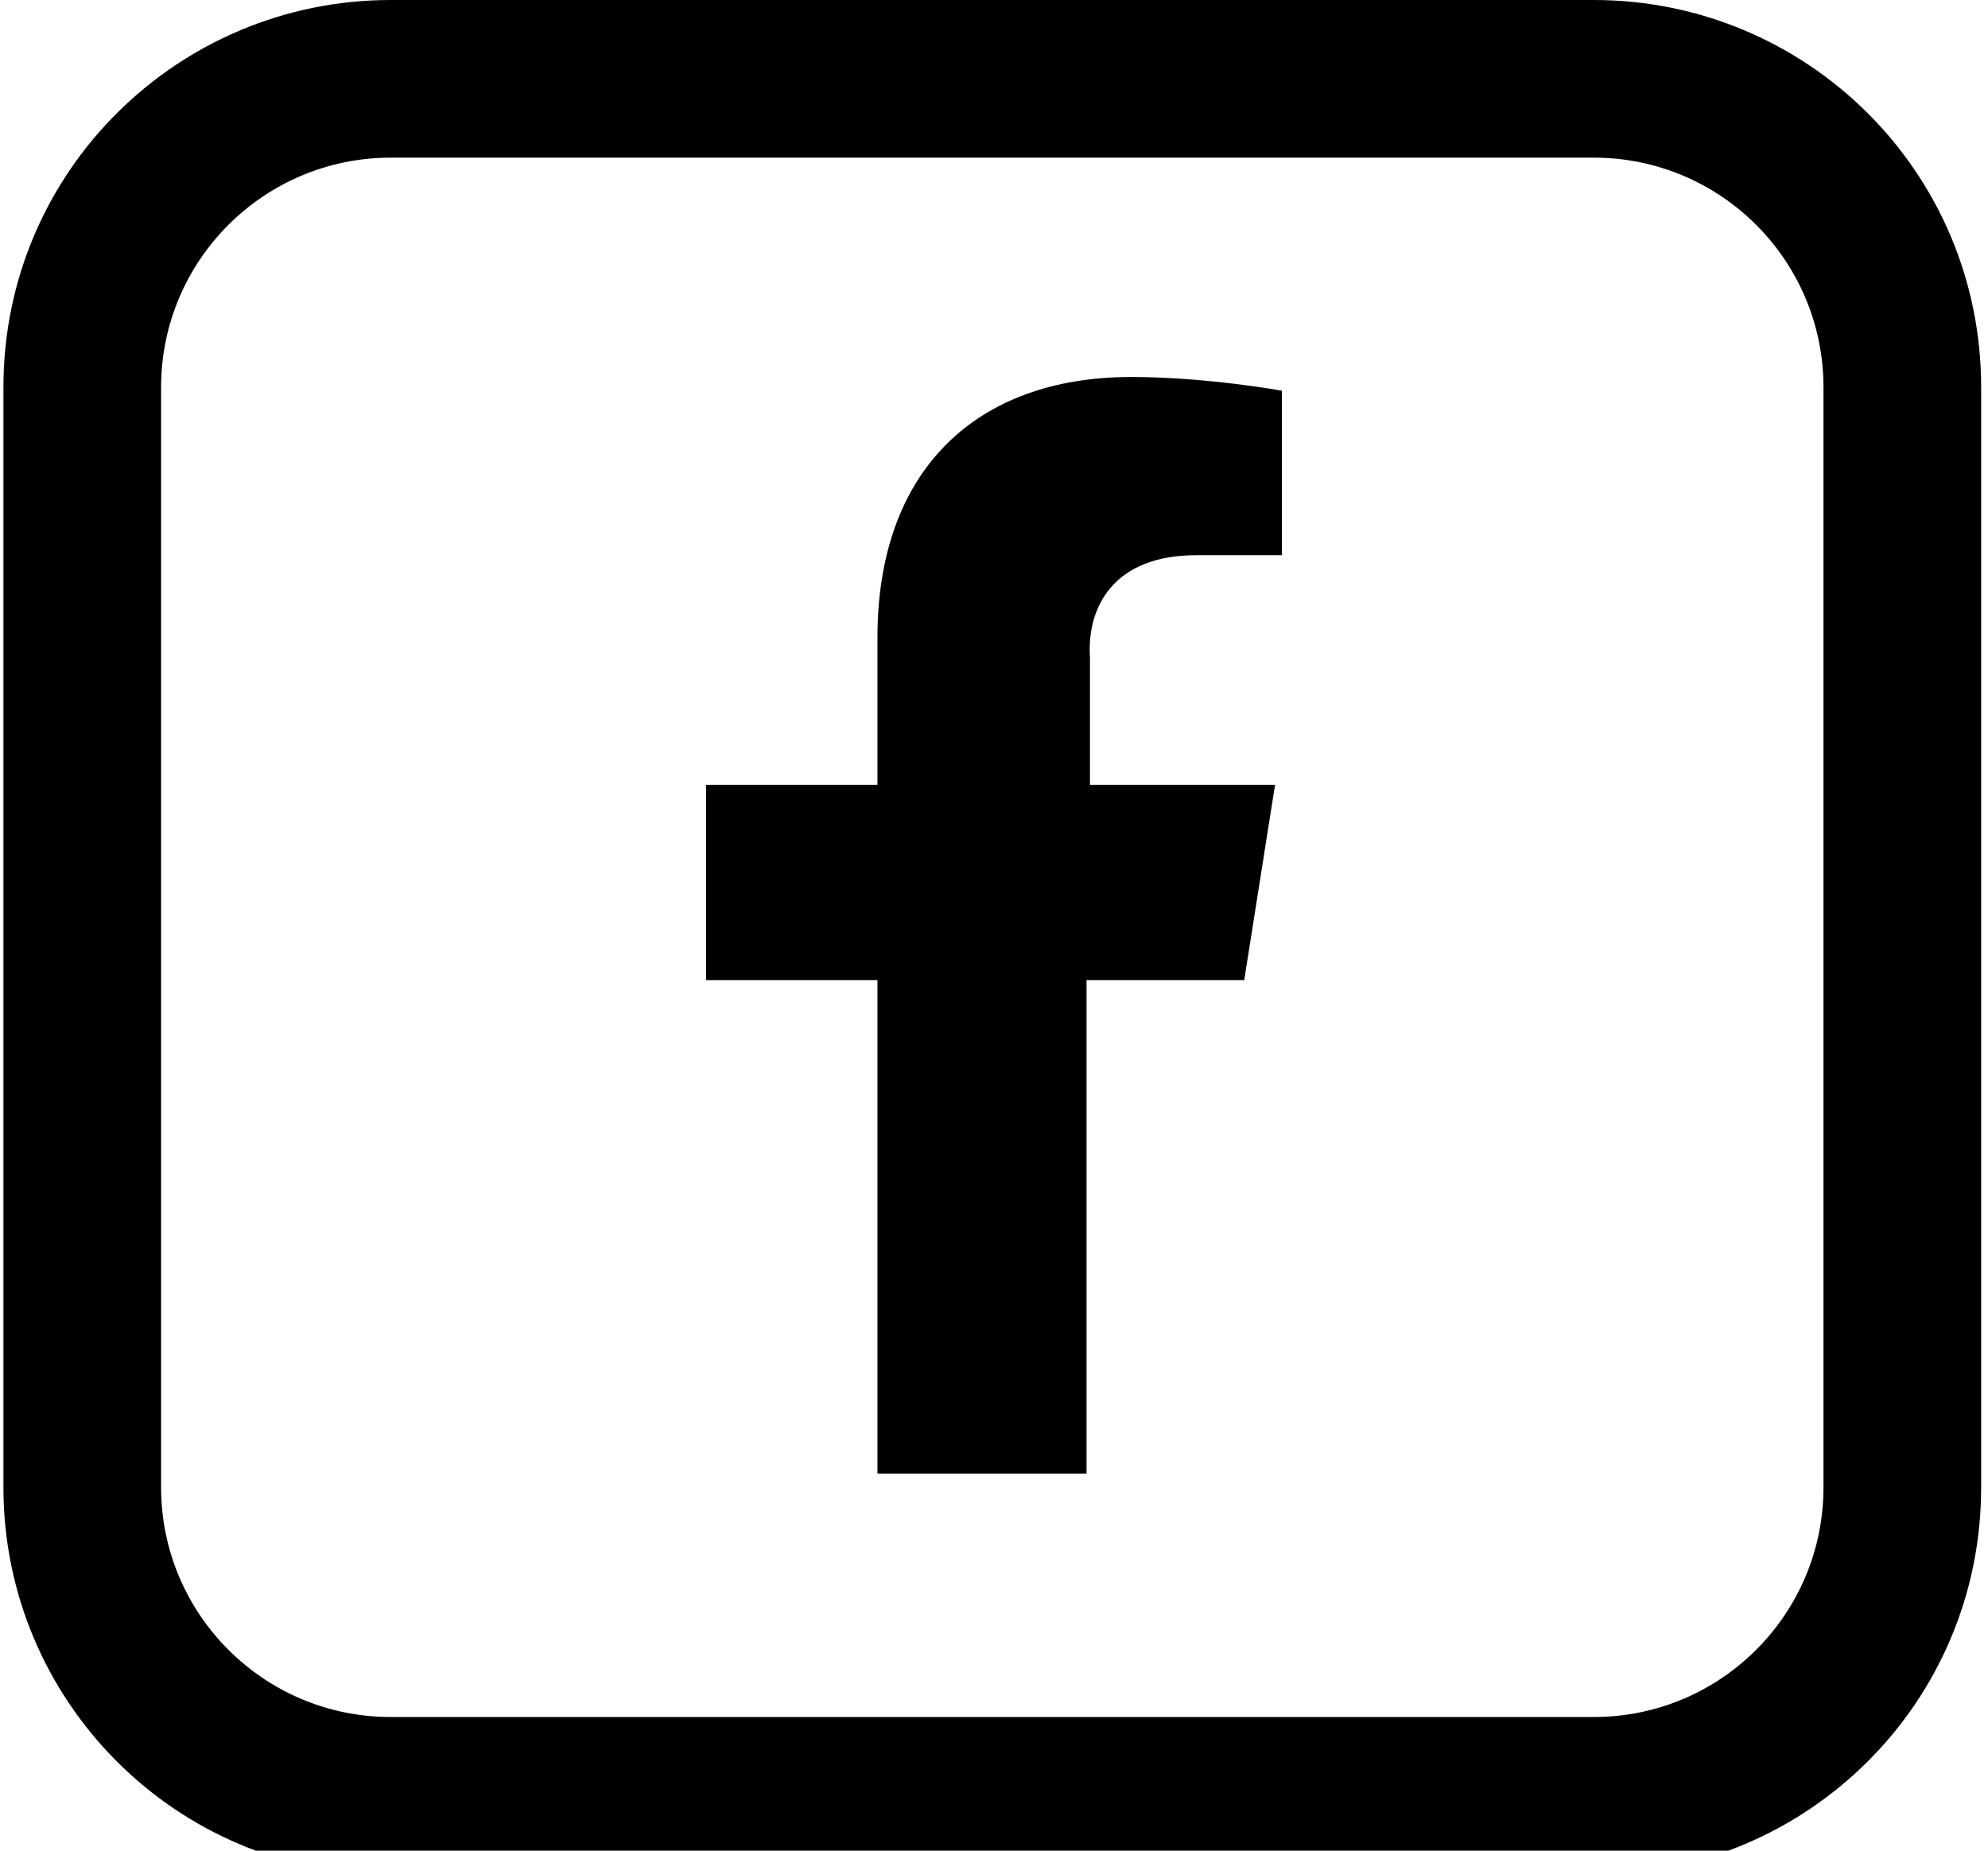 <svg enable-background="new 0 0 58 54" viewBox="0 0 58 54" xmlns="http://www.w3.org/2000/svg"><path d="m46.5 0h-35.1c-6.2 0-11.3 5-11.3 11.3v32.1c0 6.2 5 11.3 11.3 11.3h35.1c6.2 0 11.3-5 11.3-11.3v-32.1c0-6.3-5.1-11.3-11.3-11.3zm6.7 43.4c0 3.7-3 6.7-6.7 6.7h-35.1c-3.7 0-6.7-3-6.7-6.7v-32.1c0-3.7 3-6.7 6.7-6.7h35.1c3.7 0 6.7 3 6.7 6.7z"/><path d="m34.9 16.2h2.5v-4.8s-2.2-.4-4.4-.4c-4.5 0-7.4 2.7-7.4 7.6v4.3h-5v5.7h5v14.4h6.1v-14.4h4.6l.9-5.7h-5.4v-3.7c-.1-1.5.7-3 3.1-3z"/></svg>